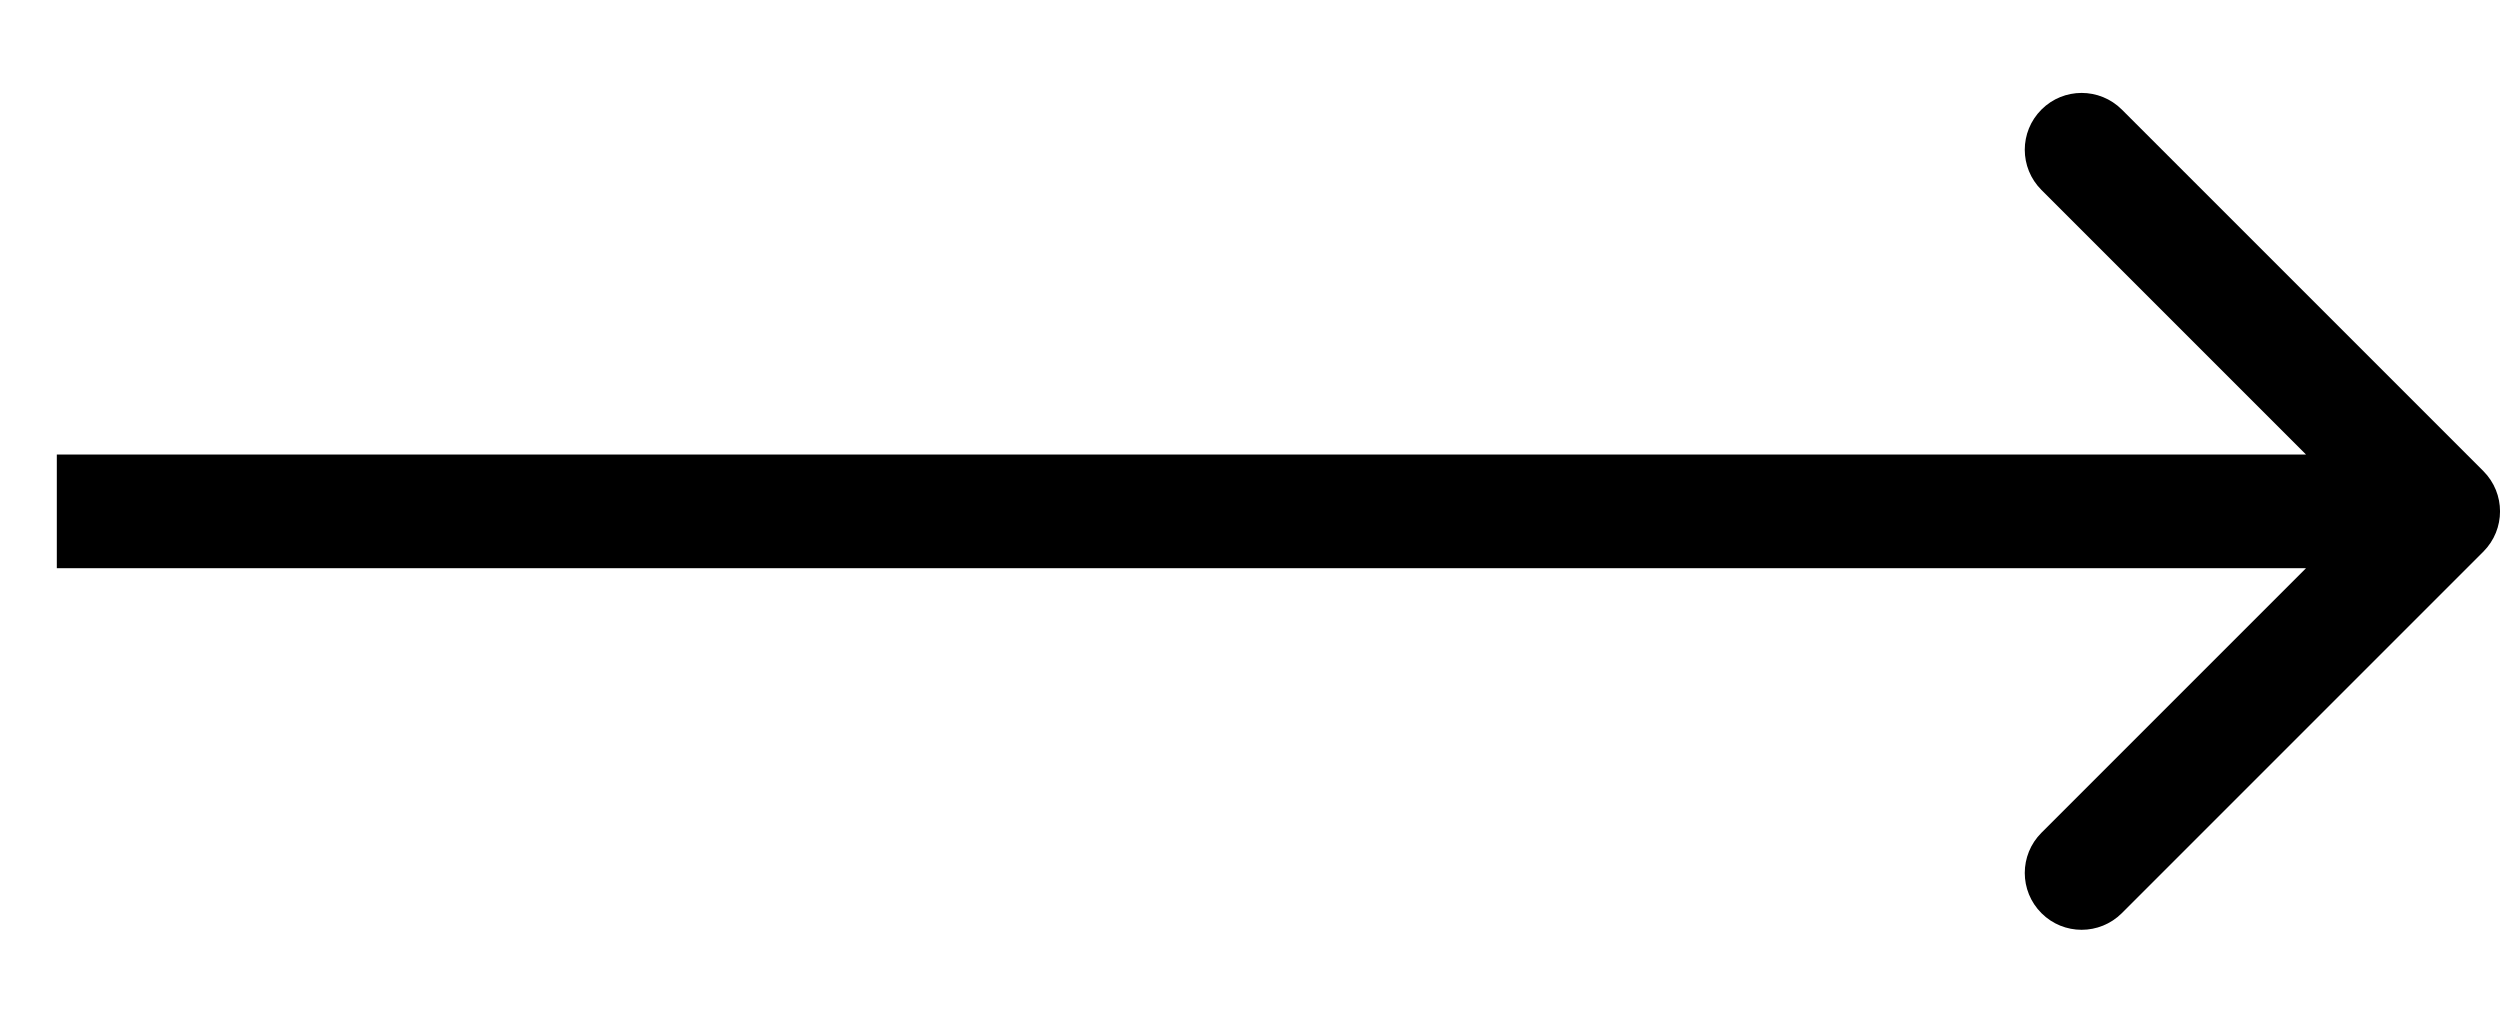 <?xml version="1.0" encoding="UTF-8"?> <svg xmlns="http://www.w3.org/2000/svg" width="22" height="9" viewBox="0 0 22 9" fill="none"> <path d="M21.854 4.146C22.049 4.342 22.049 4.658 21.854 4.854L18.672 8.036C18.476 8.231 18.16 8.231 17.965 8.036C17.769 7.84 17.769 7.524 17.965 7.328L20.793 4.5L17.965 1.672C17.769 1.476 17.769 1.16 17.965 0.964C18.16 0.769 18.476 0.769 18.672 0.964L21.854 4.146ZM0.5 4L21.5 4V5L0.5 5L0.5 4Z" fill="black"></path> </svg> 